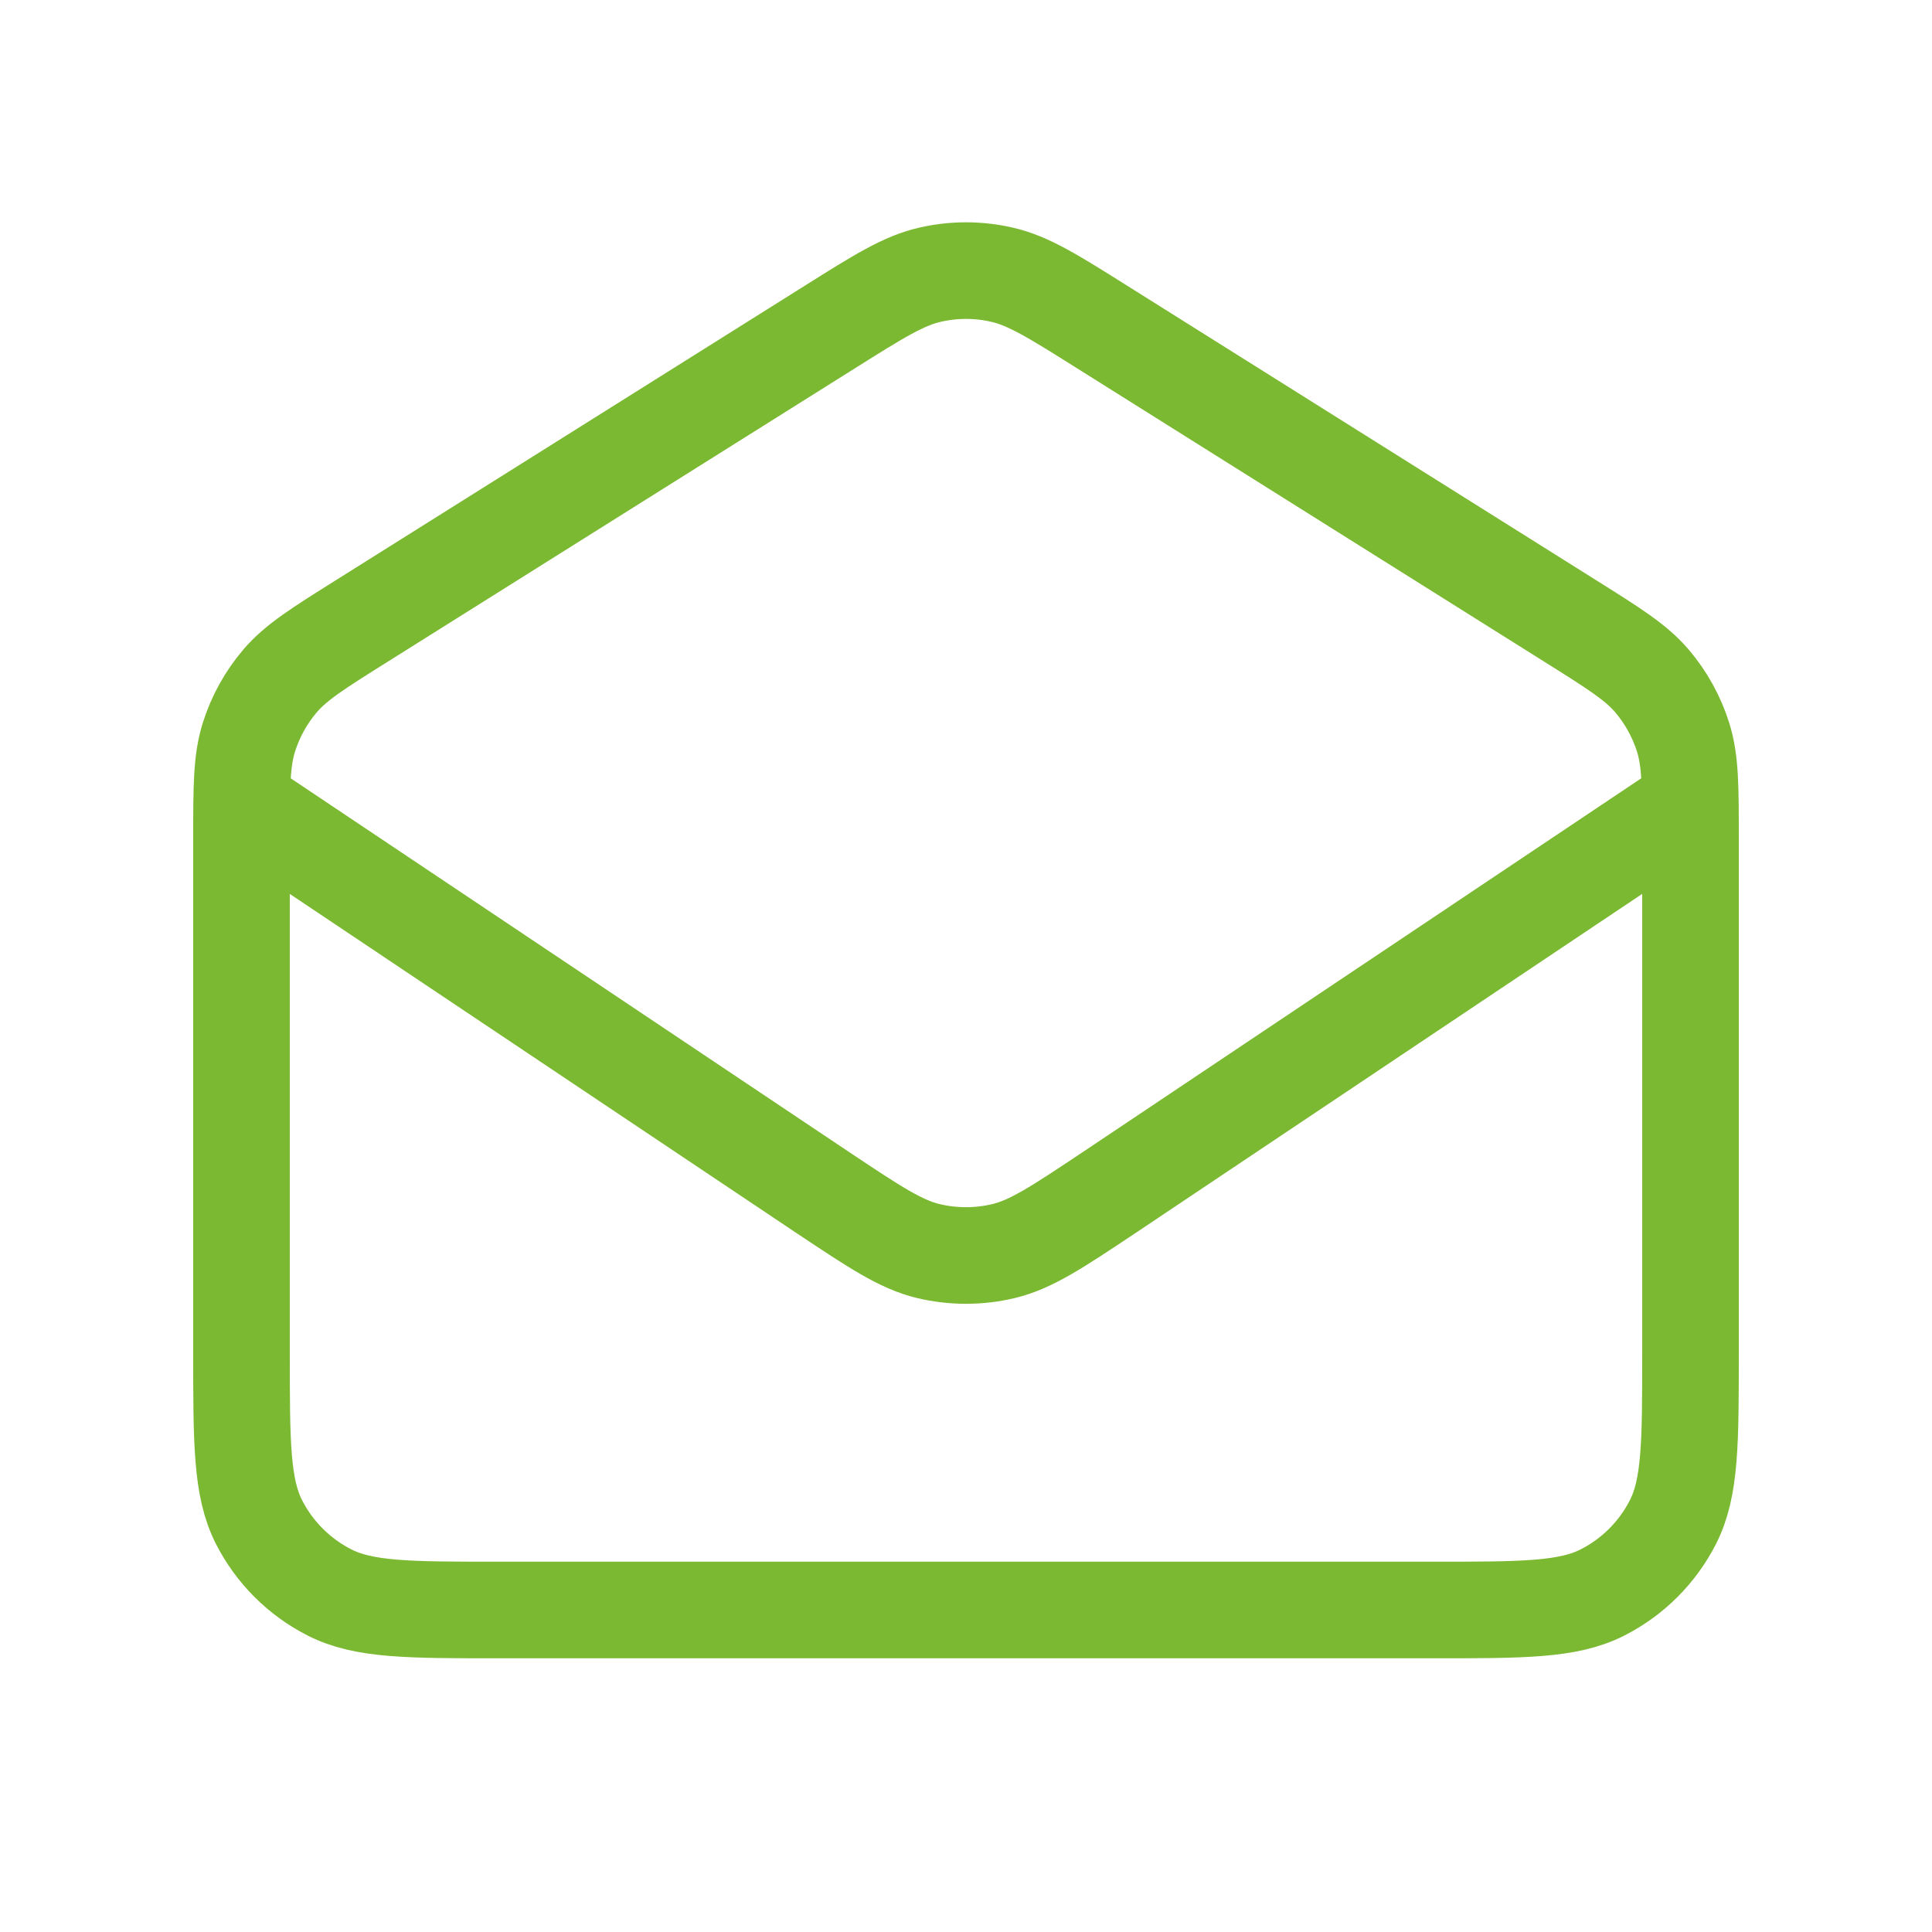 <?xml version="1.0" encoding="UTF-8"?> <svg xmlns="http://www.w3.org/2000/svg" width="30" height="30" viewBox="0 0 30 30" fill="none"><path d="M3.785 12.5L12.781 18.521C13.583 19.055 13.984 19.323 14.417 19.427C14.8 19.518 15.199 19.518 15.582 19.427C16.015 19.323 16.416 19.055 17.218 18.521L26.214 12.5M12.873 5.086L5.623 9.639C4.939 10.068 4.597 10.283 4.349 10.573C4.13 10.83 3.965 11.129 3.864 11.451C3.75 11.816 3.75 12.219 3.75 13.027V21C3.75 22.4 3.75 23.1 4.022 23.635C4.262 24.105 4.645 24.488 5.115 24.727C5.65 25 6.35 25 7.75 25H22.25C23.65 25 24.35 25 24.885 24.727C25.355 24.488 25.738 24.105 25.977 23.635C26.25 23.1 26.25 22.4 26.25 21V13.027C26.25 12.219 26.25 11.816 26.136 11.451C26.035 11.129 25.87 10.83 25.651 10.573C25.403 10.283 25.061 10.068 24.377 9.639L17.127 5.086C16.356 4.601 15.97 4.359 15.556 4.265C15.19 4.181 14.81 4.181 14.444 4.265C14.03 4.359 13.644 4.601 12.873 5.086Z" stroke="#7BB932" stroke-width="1.5" stroke-linecap="round" stroke-linejoin="round"></path></svg> 